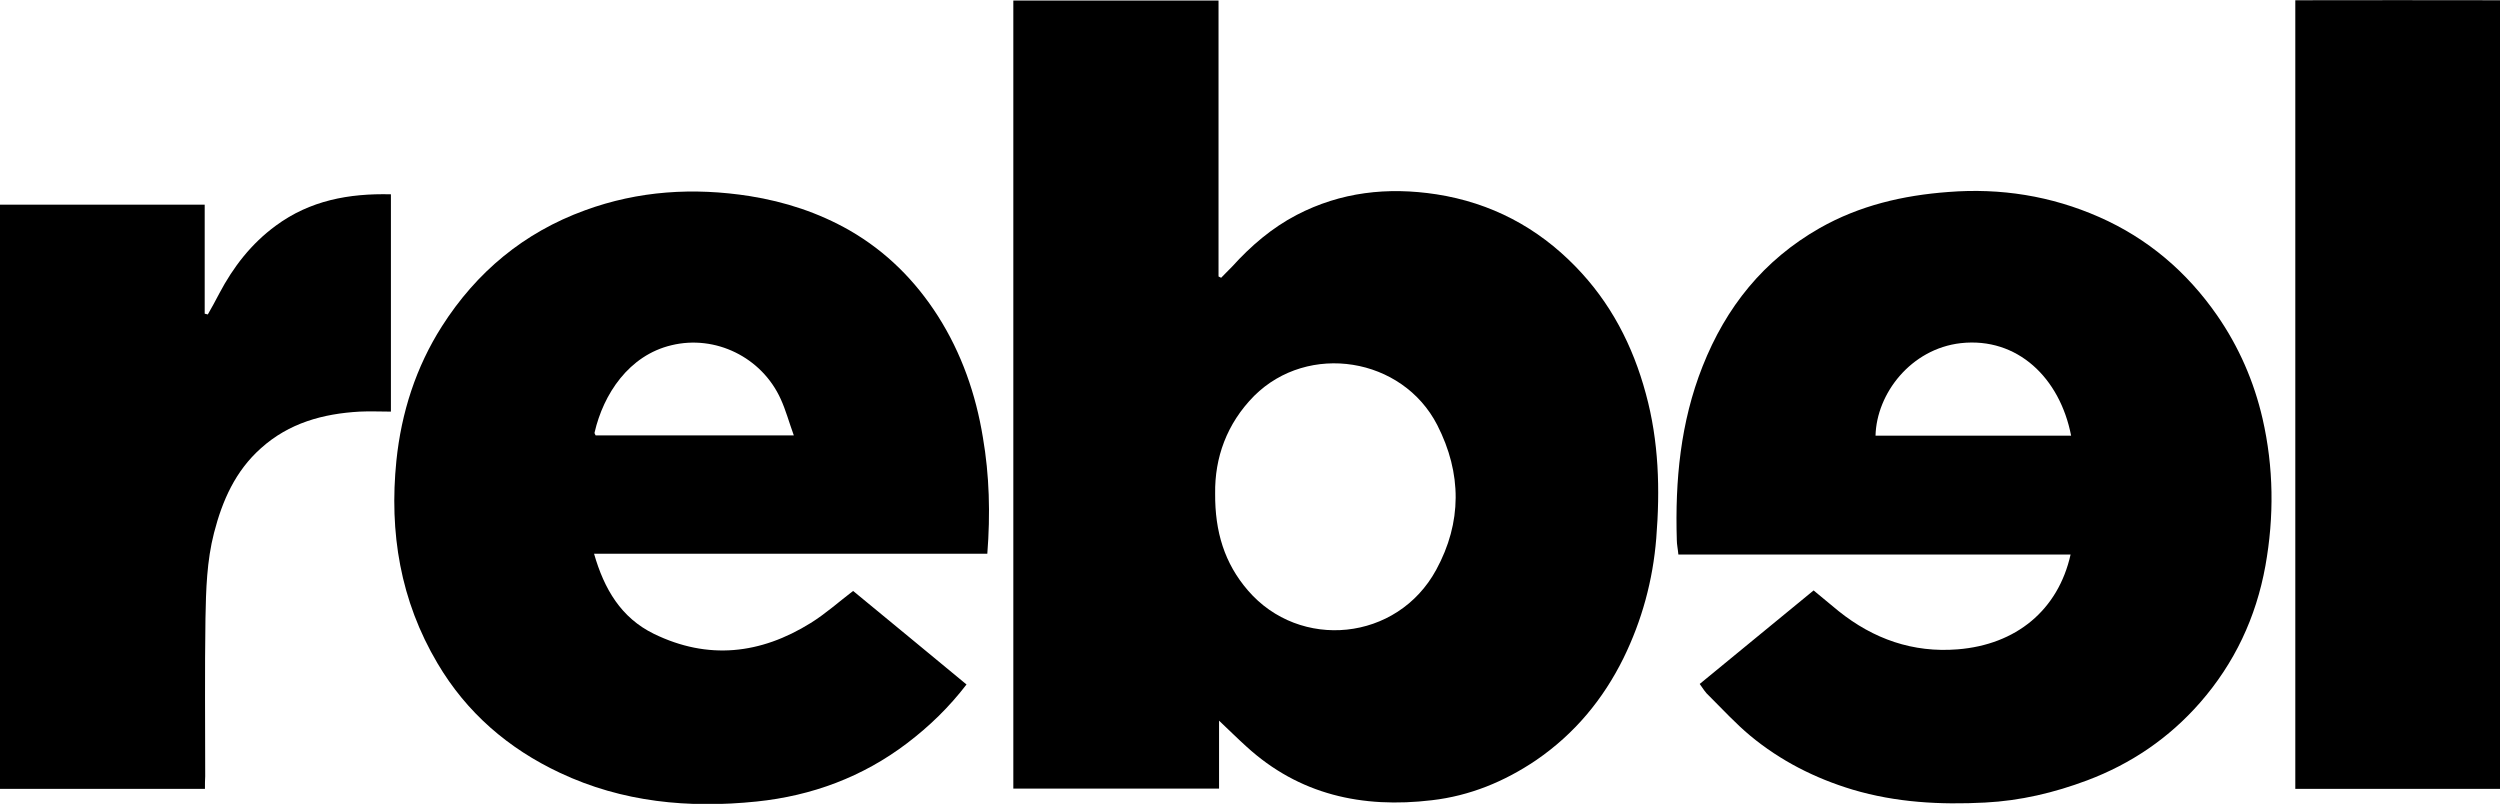 <?xml version="1.0" encoding="UTF-8"?> <svg xmlns="http://www.w3.org/2000/svg" xmlns:xlink="http://www.w3.org/1999/xlink" fill="none" height="100" viewBox="0 0 311 100" width="311"><clipPath id="a"><path d="m0 0h311v100h-311z"></path></clipPath><g clip-path="url(#a)" fill="#000"><path d="m126.057.064h25.528v34.33c.097.064.227.097.324.161.453-.482.938-.932 1.391-1.414 2.329-2.571 4.918-4.789 7.992-6.397 5.5-2.861 11.324-3.504 17.407-2.571 6.794 1.061 12.554 4.114 17.278 8.968 4.368 4.468 7.15 9.836 8.768 15.847 1.618 5.915 1.779 11.925 1.294 17.968-.42 5.239-1.779 10.222-4.077 14.915-2.523 5.111-6.082 9.418-10.871 12.697-3.947 2.668-8.251 4.436-12.975 4.982-8.638 1.029-16.501-.675-23.069-6.686-1.068-.964-2.071-1.961-3.397-3.214v8.454c-8.607 0-17.052 0-25.593 0 0-32.626 0-65.284 0-98.039zm25.107 61.331c-.032 4.757 1.165 8.679 4.077 12.054 6.439 7.49 18.572 6.364 23.425-2.571 3.204-5.882 3.204-11.99.13-18.001-4.336-8.454-16.048-10.318-22.778-3.632-3.43 3.471-4.918 7.715-4.854 12.15z"></path><path d="m211.442 85.085c4.757-3.889 9.416-7.747 14.172-11.636 1.068.868 2.071 1.736 3.106 2.571 4.336 3.472 9.254 5.207 14.819 4.757 7.248-.579 12.489-4.854 14.042-11.797-16.21 0-32.42 0-48.792 0-.064-.707-.194-1.254-.194-1.8-.226-7.393.453-14.658 3.203-21.601 2.912-7.361 7.572-13.211 14.56-17.197 4.983-2.829 10.386-4.082 16.016-4.5 6.504-.514 12.781.482 18.766 3.118 6.051 2.668 10.904 6.814 14.657 12.215 2.718 3.922 4.595 8.229 5.663 12.858 1.391 6.075 1.455 12.183.355 18.322-1.164 6.429-3.85 12.118-8.121 17.004-3.85 4.404-8.574 7.618-14.042 9.675-4.109 1.543-8.315 2.539-12.716 2.764-5.565.289-11.065 0-16.469-1.607-4.691-1.414-8.994-3.6-12.748-6.718-1.812-1.511-3.397-3.247-5.079-4.918-.486-.418-.777-.932-1.198-1.511zm46.204-30.89c-1.391-7.168-6.665-12.279-13.719-11.508-6.212.707-10.483 6.268-10.612 11.508z"></path><path d="m122.821 68.884c-16.339 0-32.55 0-48.921 0 1.262 4.404 3.365 7.972 7.442 9.965 6.73 3.279 13.266 2.539 19.511-1.35 1.812-1.125 3.429-2.571 5.274-3.986 4.627 3.825 9.35 7.683 14.107 11.636-2.168 2.829-4.627 5.207-7.377 7.297-5.533 4.211-11.875 6.557-18.734 7.264-8.412.868-16.695.097-24.461-3.568-6.439-3.022-11.616-7.489-15.239-13.629-4.627-7.811-6.018-16.265-5.112-25.201.615-5.979 2.427-11.636 5.662-16.715 4.303-6.75 10.192-11.668 17.796-14.433 6.665-2.443 13.524-2.861 20.513-1.768 4.4.707 8.541 2.057 12.424 4.275 4.562 2.636 8.154 6.236 10.969 10.64 2.944 4.629 4.723 9.74 5.597 15.108.809 4.693.938 9.515.55 14.465zm-24.072-14.722c-.615-1.704-1.003-3.15-1.618-4.5-2.362-5.239-8.154-8.036-13.589-6.718-5.306 1.254-8.477 6.075-9.577 10.865-.032.096.065.193.13.354z"></path><path d="m311 98.135c-8.509 0-16.954 0-25.464 0 0-32.658 0-65.252 0-98.104 8.477-.032 16.89 0 25.464 0z"></path><path d="m25.496 98.135c-8.639 0-17.019 0-25.496 0 0-24.237 0-48.409 0-72.678h25.464v13.565c.129.032.259.064.388.096.485-.868.971-1.704 1.424-2.604 1.747-3.311 3.98-6.204 7.053-8.454 4.239-3.118 9.059-4.018 14.301-3.889v27.033c-1.327 0-2.621-.064-3.883 0-4.562.257-8.801 1.414-12.295 4.564-3.171 2.829-4.789 6.493-5.824 10.511-.906 3.504-1.003 7.104-1.068 10.672-.097 6.525-.032 13.05-.032 19.608-.032.482-.032.964-.032 1.575z"></path></g></svg> 